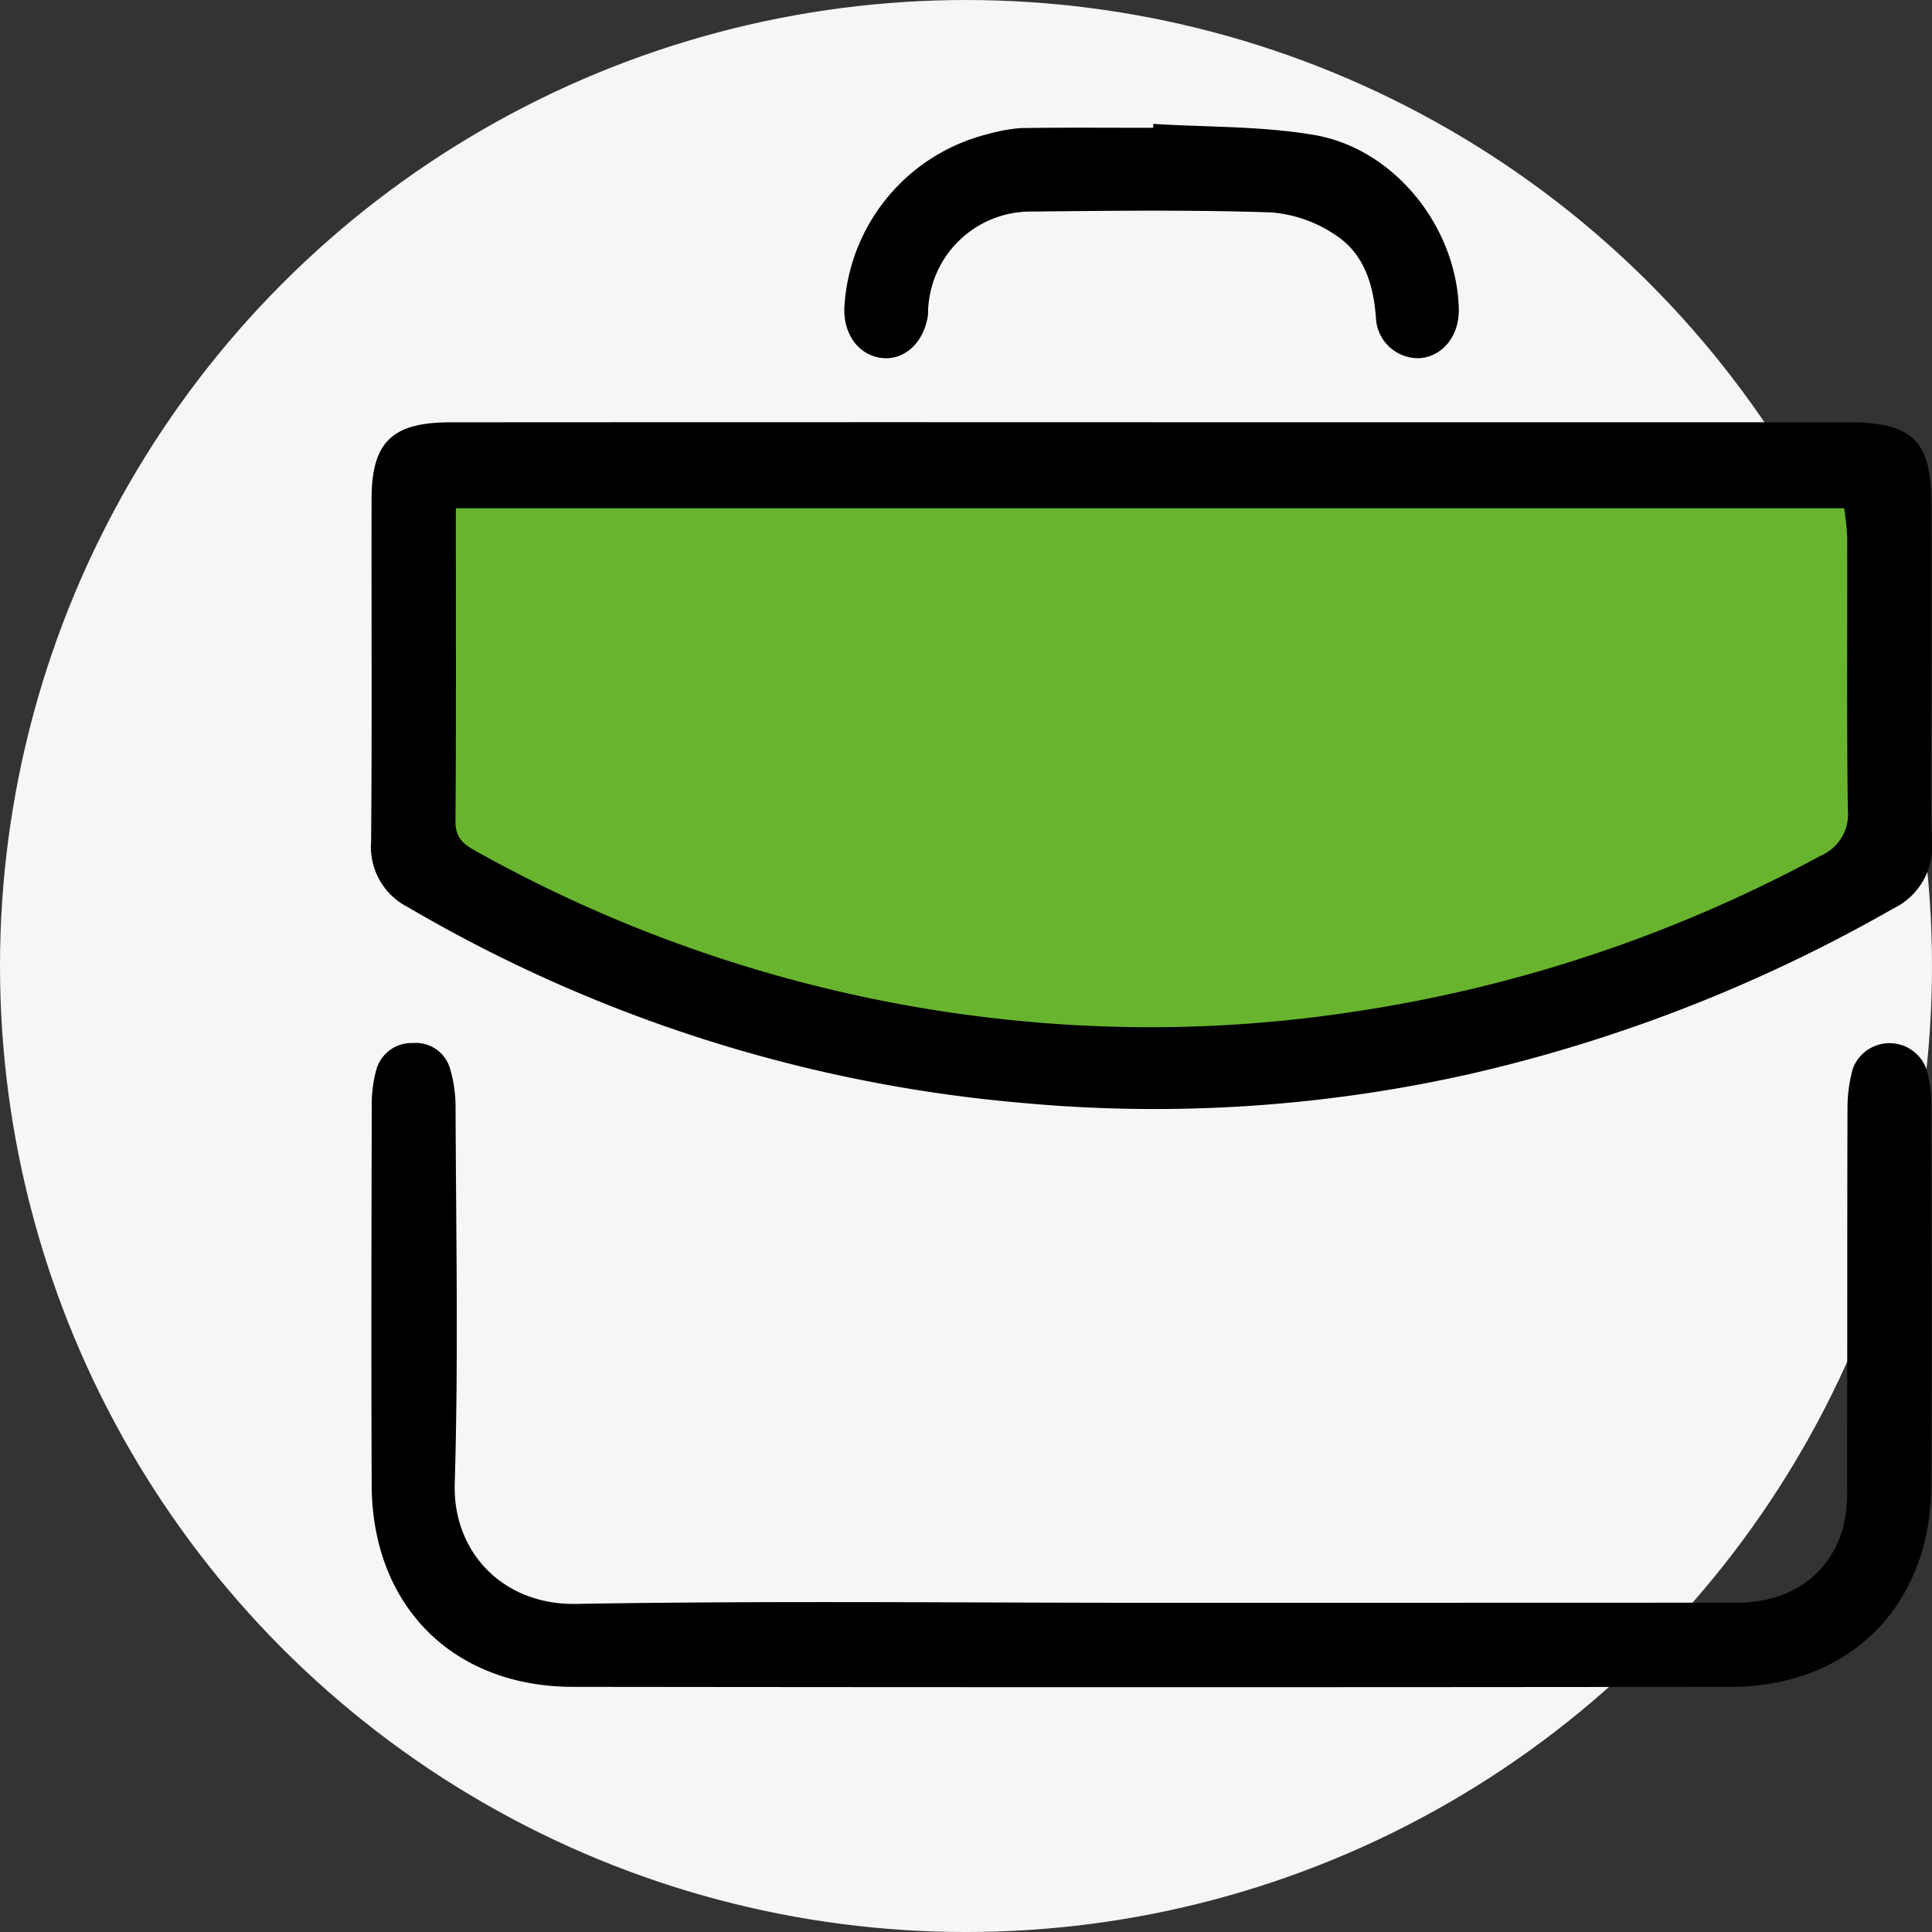 <svg xmlns="http://www.w3.org/2000/svg" viewBox="0 0 164.766 164.766"><rect x="0" y="0" width="164.766" height="164.766" fill="#333333" stroke="none"/><g transform="translate(-150.694 -769.033)"><circle class="background-circle" cx="82.383" cy="82.383" r="82.383" transform="translate(150.694 769.034)" fill="#f5f6f7"/><path d="M251.212 860.291c-12.735.034-61.877-8.712-65.352-17.762v-33.178h125.006v34.184s-29.04 16.674-59.654 16.756z" fill="#69b42e"/><path d="M248.828 805.042h59.414c5.588.012 7.162 1.546 7.171 7.025q.015 8.016 0 16.033c0 4.191-.106 8.386.037 12.573a5.861 5.861 0 01-3.313 5.854 131.941 131.941 0 01-36.088 14.1 122.512 122.512 0 01-38.079 2.474 124.665 124.665 0 01-52.463-16.689 5.754 5.754 0 01-3.163-5.6c.083-9.745.018-19.49.039-29.236.01-4.841 1.747-6.525 6.713-6.527q29.868-.018 59.732-.007zm-59.259 7.334c0 9.165.033 17.958-.03 26.751-.011 1.635 1.063 2.117 2.158 2.722a118.105 118.105 0 0052.377 14.69 114.375 114.375 0 0021.3-1.11 121.066 121.066 0 0040.572-13.408 3.85 3.85 0 002.337-3.923c-.106-7.754-.037-15.51-.056-23.264a23.8 23.8 0 00-.257-2.457z"/><path d="M248.864 905.724q25 0 49.992-.01c4.513-.006 7.877-2.371 9.014-6.371a13.884 13.884 0 00.349-3.725c.026-10.69 0-21.38.035-32.07a12.463 12.463 0 01.454-3.377 3.342 3.342 0 016.265.008 10.425 10.425 0 01.425 3.069c.029 10.795.05 21.591.008 32.386-.04 10.287-6.9 17.246-17.12 17.258q-49.364.059-98.728 0c-10.264-.011-17.126-6.93-17.166-17.206-.043-10.795-.02-21.59.007-32.385a10.942 10.942 0 01.4-3.076 3.111 3.111 0 013.1-2.237 3.031 3.031 0 013.16 2.124 11.65 11.65 0 01.487 3.369c.035 10.691.252 21.388-.071 32.069-.177 5.854 4.125 10.377 10.344 10.269 16.342-.281 32.695-.095 49.045-.095zm.189-126.124c4.581.285 9.23.176 13.728.946 6.857 1.175 12.126 7.86 12.323 14.794.065 2.294-1.335 4.078-3.325 4.237a3.6 3.6 0 01-3.743-3.472c-.216-2.877-1.047-5.472-3.464-7.039a11.346 11.346 0 00-5.46-1.919c-6.795-.224-13.6-.144-20.4-.071a8.749 8.749 0 00-8.845 8.061c-.039.311-.005.632-.059.939-.379 2.18-1.939 3.625-3.757 3.5-2-.139-3.4-1.9-3.354-4.206a16.17 16.17 0 0112.268-14.908 14.085 14.085 0 012.773-.506c3.766-.058 7.533-.024 11.3-.024z"/></g></svg>